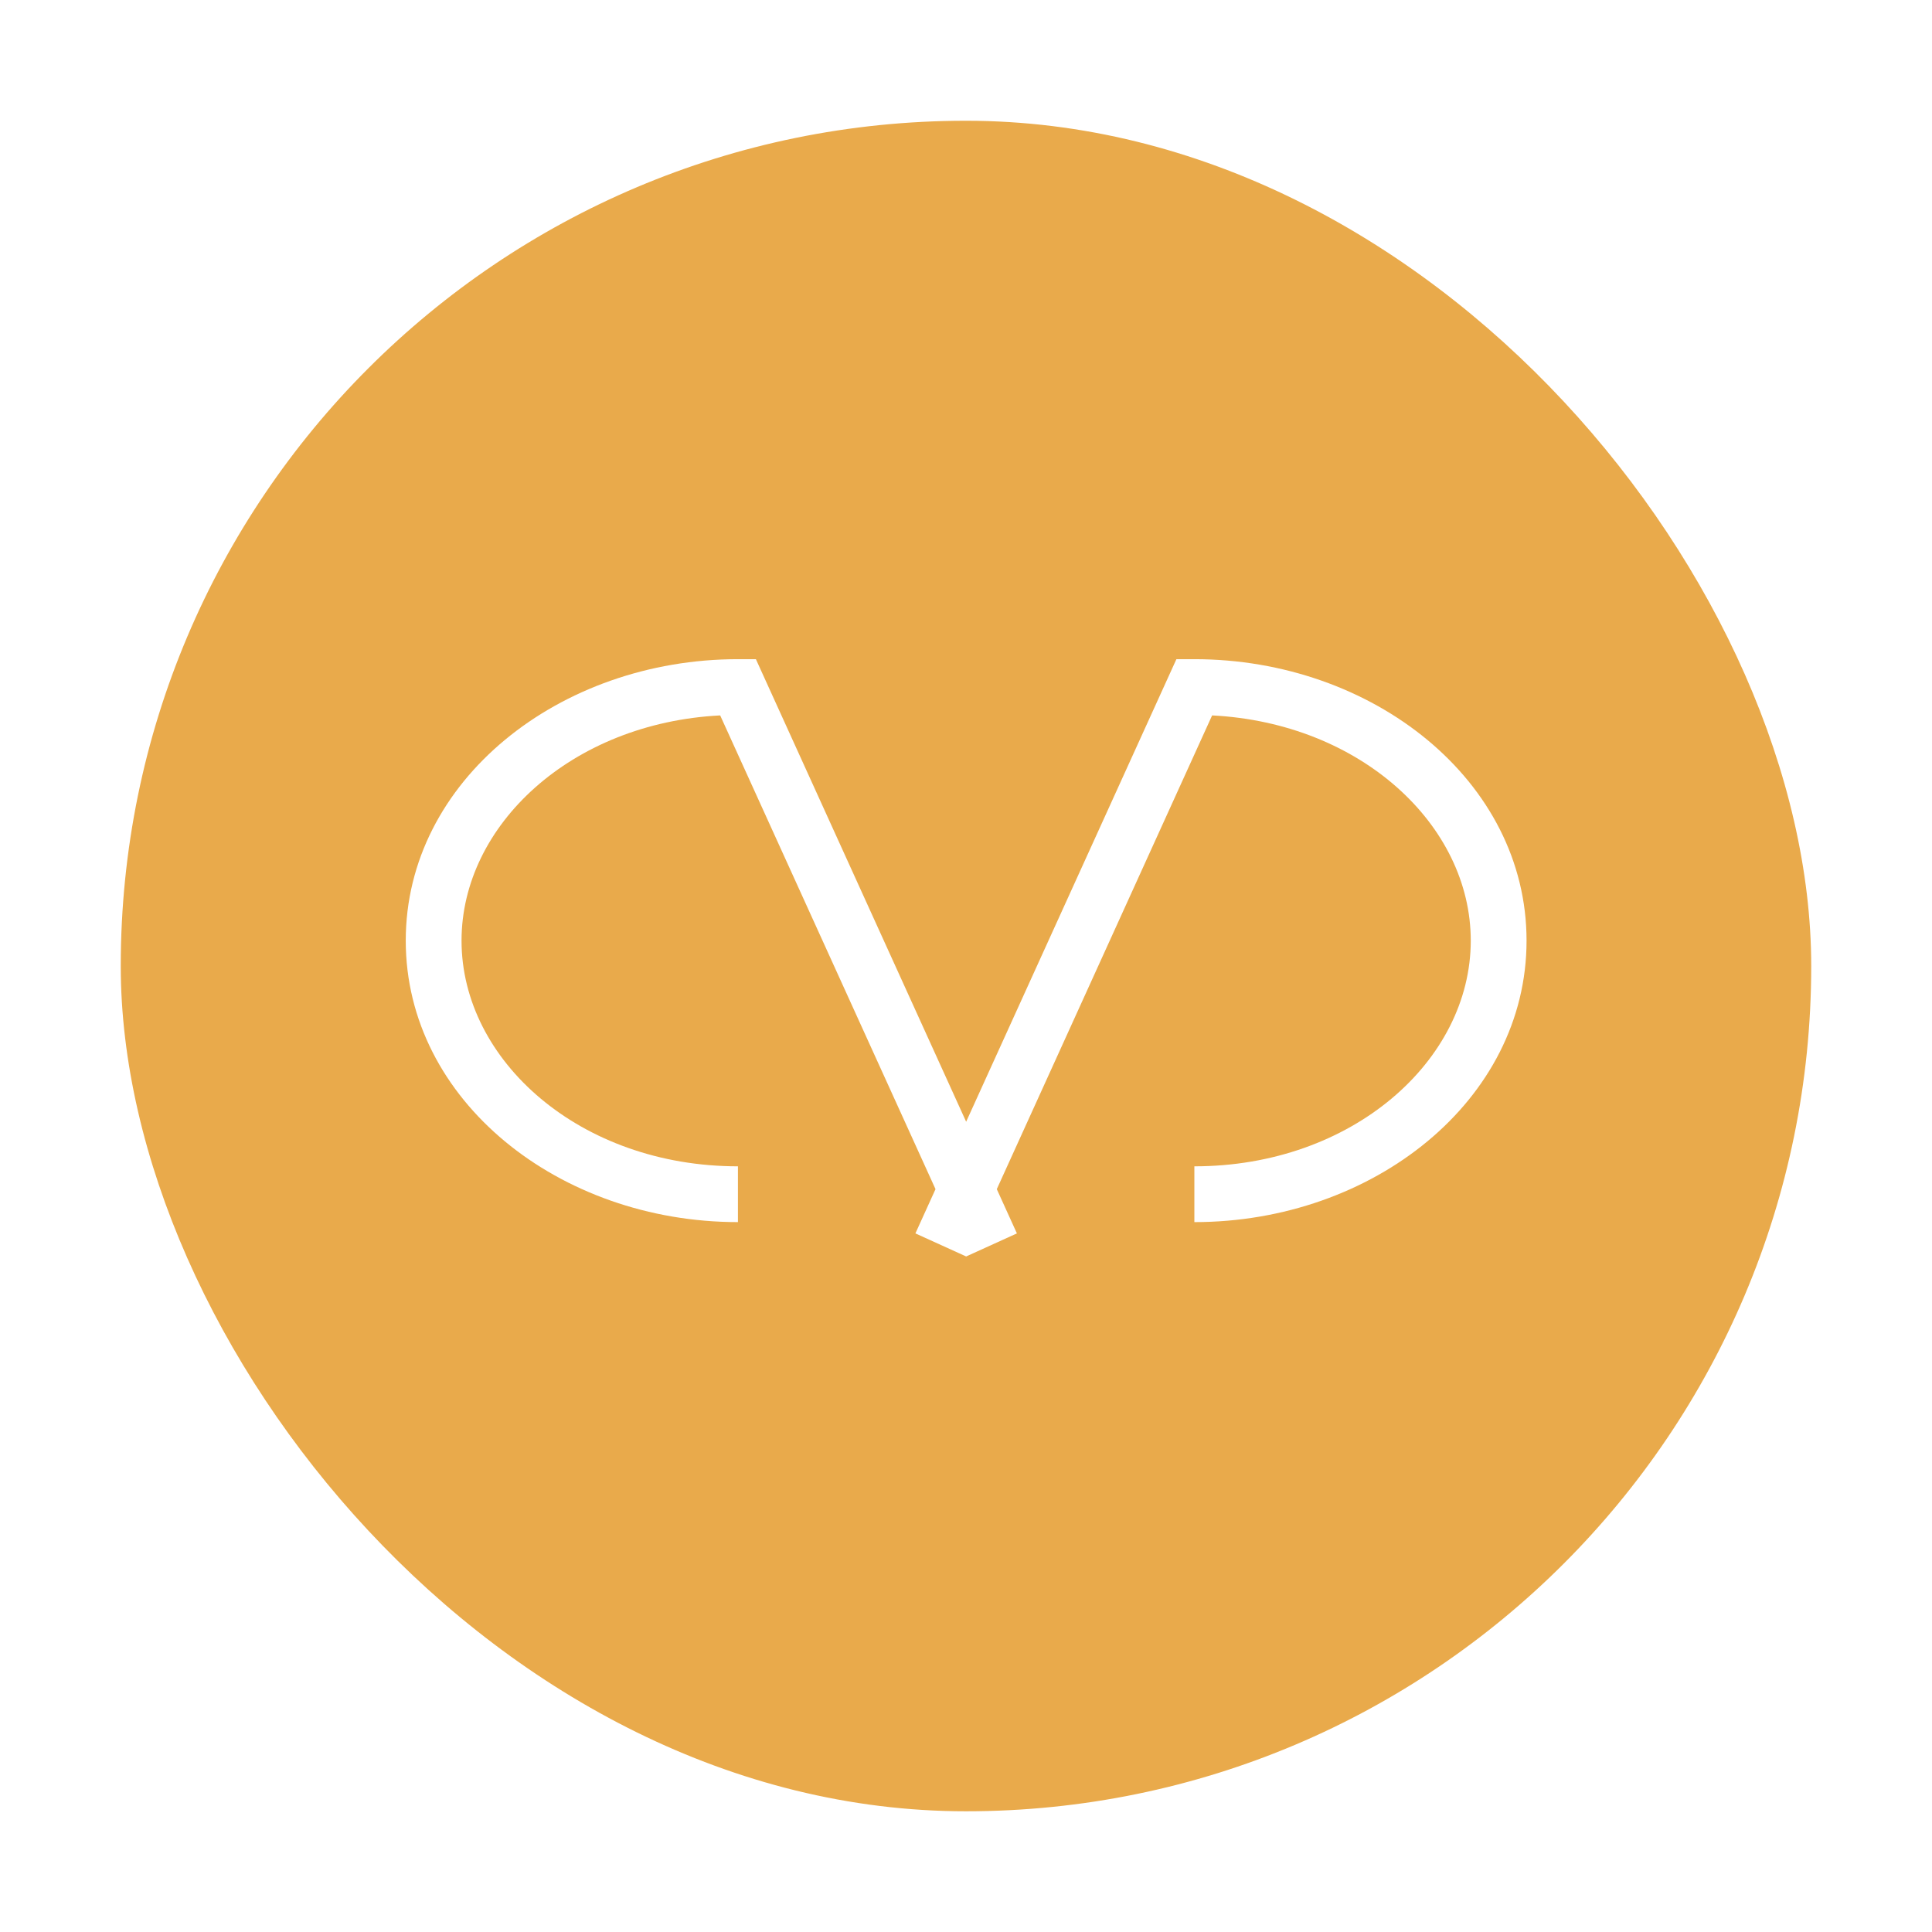 <svg width="64" height="64" viewBox="0 0 64 64" fill="none" xmlns="http://www.w3.org/2000/svg">
<g filter="url(#filter0_d_7_3617)">
<rect x="4" width="55.999" height="56.001" rx="27.999" fill="#e9aa4b"/>
<path fill-rule="evenodd" clip-rule="evenodd" d="M23.857 19.699C18.931 19.95 15.289 23.333 15.289 27.16C15.289 31.138 19.223 34.636 24.445 34.636V36.484C18.532 36.484 13.441 32.46 13.441 27.16C13.441 21.86 18.532 17.836 24.445 17.836H25.04L32.005 33.159L38.97 17.836H39.565C45.477 17.836 50.569 21.86 50.569 27.16C50.569 32.46 45.477 36.484 39.565 36.484V34.636C44.786 34.636 48.721 31.138 48.721 27.16C48.721 23.333 45.079 19.95 40.153 19.699L33.02 35.392L33.686 36.858L32.007 37.621L32.005 37.622L32.003 37.621L30.324 36.858L30.99 35.392L23.857 19.699Z" fill="white"/>
</g>
<defs>
<filter id="filter0_d_7_3617" x="0" y="0" width="63.998" height="64.001" filterUnits="userSpaceOnUse" color-interpolation-filters="sRGB">
<feFlood flood-opacity="0" result="BackgroundImageFix"/>
<feColorMatrix in="SourceAlpha" type="matrix" values="0 0 0 0 0 0 0 0 0 0 0 0 0 0 0 0 0 0 127 0" result="hardAlpha"/>
<feOffset dy="4"/>
<feGaussianBlur stdDeviation="2"/>
<feComposite in2="hardAlpha" operator="out"/>
<feColorMatrix type="matrix" values="0 0 0 0 0 0 0 0 0 0 0 0 0 0 0 0 0 0 0.25 0"/>
<feBlend mode="normal" in2="BackgroundImageFix" result="effect1_dropShadow_7_3617"/>
<feBlend mode="normal" in="SourceGraphic" in2="effect1_dropShadow_7_3617" result="shape"/>
</filter>
</defs>
</svg>
